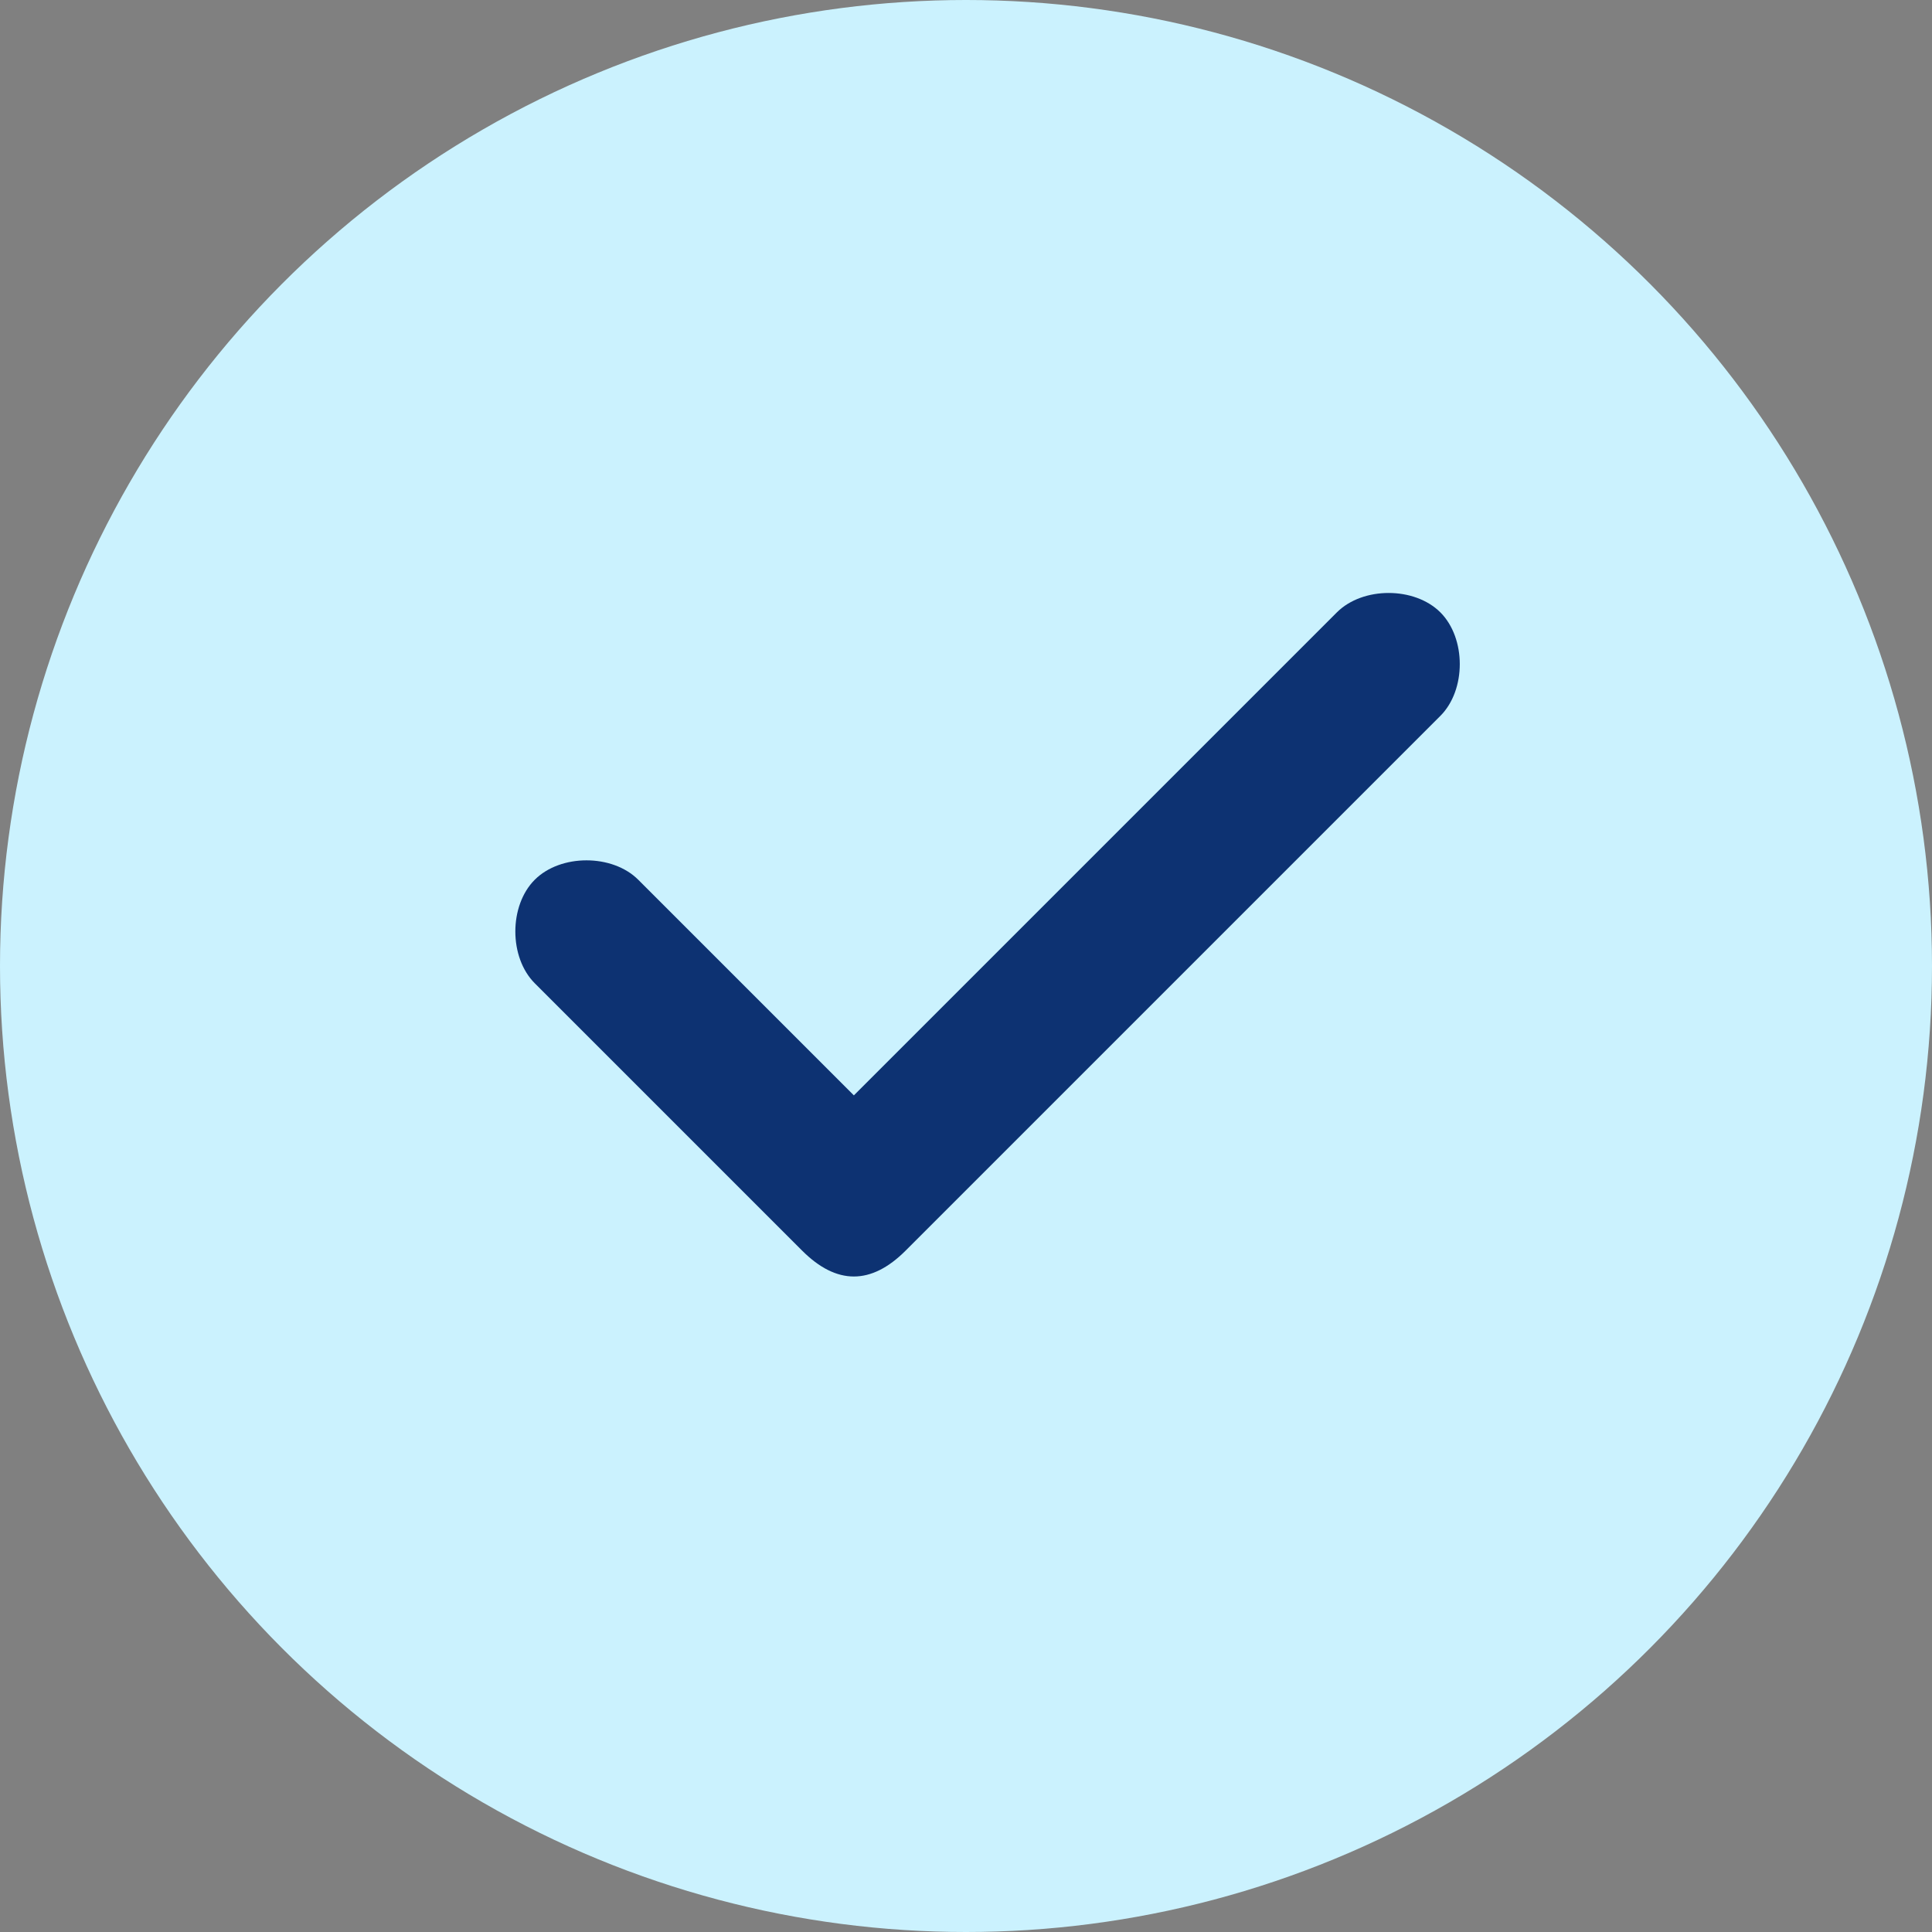 <?xml version="1.0" encoding="utf-8"?>
<!-- Generator: Adobe Illustrator 27.6.1, SVG Export Plug-In . SVG Version: 6.00 Build 0)  -->
<svg version="1.1" id="Layer_1" xmlns="http://www.w3.org/2000/svg" xmlns:xlink="http://www.w3.org/1999/xlink" x="0px" y="0px"
	 viewBox="0 0 22.4 22.4" style="enable-background:new 0 0 22.4 22.4;" xml:space="preserve">
<rect x="0" y="0" width="22.4" height="22.4" fill="#808080" stroke="none"/>
<style type="text/css">
	.st0{opacity:0.17;fill:#00123D;}
	.st1{fill:#F9D8D8;}
	.st2{fill:#00123D;}
	.st3{fill-rule:evenodd;clip-rule:evenodd;fill:#4E0B0C;}
	.st4{fill:#CBF2FE;}
	.st5{fill:#0D3272;}
</style>
<path class="st0" d="M-568.8,40.9h-24c-6.6,0-12-5.4-12-12v-24c0-6.6,5.4-12,12-12h24c6.6,0,12,5.4,12,12v24
	C-556.8,35.5-562.2,40.9-568.8,40.9z"/>
<path class="st1" d="M-267.2,38.9h-24c-6.6,0-12-5.4-12-12v-24c0-6.6,5.4-12,12-12h24c6.6,0,12,5.4,12,12v24
	C-255.2,33.5-260.6,38.9-267.2,38.9z"/>
<g>
	<g>
		<path class="st2" d="M-579.8,6.6c0-0.6-0.5-1-1-1c-0.6,0-1,0.5-1,1v20.4c0,0.6,0.5,1,1,1c0.6,0,1-0.5,1-1V6.6z"/>
		<path class="st2" d="M-572.7,13.8c0.6,0,1,0.5,1,1v12.3c0,0.6-0.5,1-1,1c-0.6,0-1-0.5-1-1V14.8C-573.7,14.2-573.2,13.8-572.7,13.8
			z"/>
		<path class="st2" d="M-589,17.9c0.6,0,1,0.5,1,1v8.2c0,0.6-0.5,1-1,1c-0.6,0-1-0.5-1-1v-8.2C-590,18.3-589.6,17.9-589,17.9z"/>
	</g>
</g>
<path class="st3" d="M-279.9,0.5c0.3-0.1,0.6-0.1,0.9,0l10.5,3.9c0.5,0.2,0.9,0.7,0.9,1.2v9.2c0,4.5-3,8.1-5.7,10.5
	c-1.4,1.2-2.8,2.2-3.8,2.8c-0.5,0.3-0.9,0.6-1.3,0.7c-0.2,0.1-0.3,0.1-0.4,0.2c0,0-0.1,0-0.1,0.1l0,0l0,0l0,0c0,0,0,0-0.6-1.2
	c-0.6,1.2-0.6,1.2-0.6,1.2l0,0l0,0l0,0c0,0-0.1,0-0.1-0.1c-0.1,0-0.2-0.1-0.4-0.2c-0.3-0.2-0.7-0.4-1.3-0.7c-1-0.6-2.4-1.6-3.8-2.8
	c-2.7-2.4-5.7-6-5.7-10.5V5.7c0-0.5,0.3-1,0.9-1.2L-279.9,0.5z M-279.4,28l-0.6,1.2c0.4,0.2,0.8,0.2,1.2,0L-279.4,28z M-279.4,26.5
	c0.3-0.1,0.6-0.3,0.9-0.6c0.9-0.6,2.2-1.5,3.4-2.5c2.5-2.2,4.8-5.2,4.8-8.5V6.6l-9.2-3.4l-9.2,3.4v8.3c0,3.4,2.3,6.3,4.8,8.5
	c1.2,1.1,2.5,2,3.4,2.5C-280,26.2-279.7,26.4-279.4,26.5z"/>
<circle class="st4" cx="11.2" cy="11.2" r="11.2"/>
<g>
	<g>
		<g>
			<path class="st5" d="M16.7,7.1c-0.3-0.3-0.9-0.3-1.2,0l-5.6,5.6l-2.5-2.5c-0.3-0.3-0.9-0.3-1.2,0c-0.3,0.3-0.3,0.9,0,1.2l3.1,3.1
				c0.2,0.2,0.4,0.3,0.6,0.3c0.2,0,0.4-0.1,0.6-0.3l6.2-6.2C17,8,17,7.4,16.7,7.1z"/>
		</g>
	</g>
</g>
</svg>

